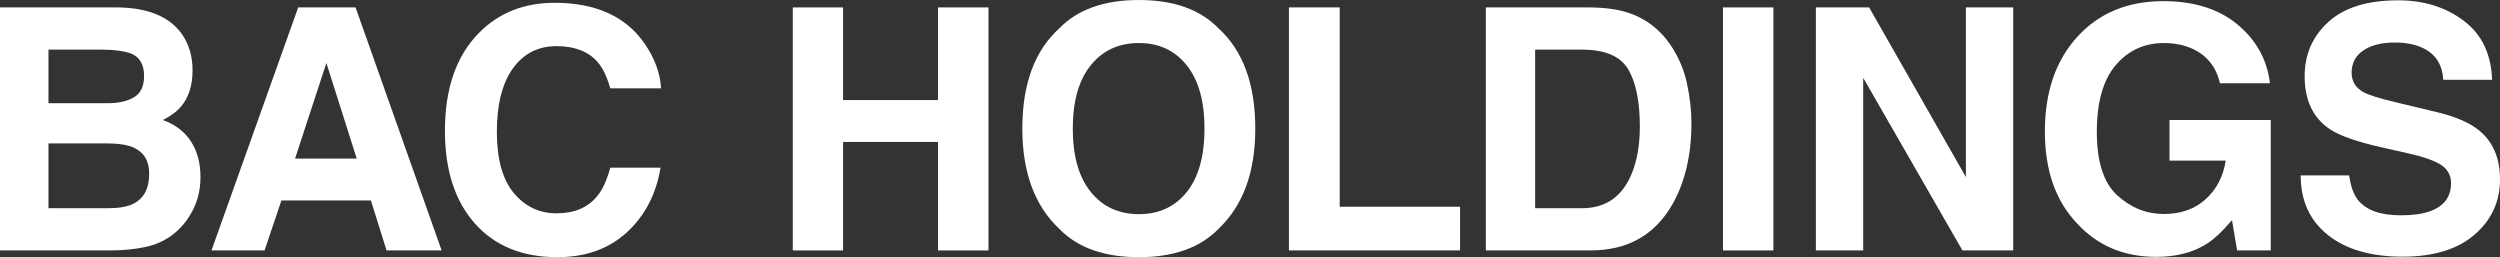 <?xml version="1.0" encoding="UTF-8"?>
<svg id="_レイヤー_2" data-name="レイヤー_2" xmlns="http://www.w3.org/2000/svg" width="617.423" height="63.517" viewBox="0 0 617.423 63.517">
  <rect x="0" y="0" width="617.423" height="63.517" fill="#333333" stroke="none"/>
  <defs>
    <style>
      .cls-1 {
        fill: #fff;
      }
    </style>
  </defs>
  <g id="_レイヤー_1-2" data-name="レイヤー_1">
    <g>
      <path class="cls-1" d="M27.198,61.848H0V1.832h29.152c7.355.109,12.567,2.24,15.635,6.393,1.846,2.552,2.769,5.605,2.769,9.161,0,3.664-.923,6.61-2.769,8.835-1.032,1.249-2.551,2.39-4.56,3.421,3.067,1.113,5.381,2.877,6.942,5.293,1.561,2.416,2.341,5.348,2.341,8.794,0,3.557-.896,6.746-2.687,9.568-1.14,1.873-2.565,3.447-4.275,4.724-1.928,1.466-4.201,2.47-6.82,3.013-2.62.543-5.463.814-8.53.814ZM33.143,23.981c1.629-.977,2.443-2.728,2.443-5.252,0-2.795-1.086-4.642-3.257-5.537-1.873-.624-4.262-.937-7.166-.937h-13.192v13.232h14.739c2.633,0,4.777-.502,6.433-1.507ZM26.913,35.423h-14.942v16.001h14.739c2.633,0,4.683-.353,6.148-1.059,2.66-1.303,3.99-3.8,3.99-7.491,0-3.121-1.29-5.266-3.868-6.434-1.439-.651-3.461-.99-6.067-1.018Z"/>
      <path class="cls-1" d="M91.601,49.511h-22.108l-4.153,12.337h-13.11L73.645,1.832h14.169l21.254,60.016h-13.599l-3.868-12.337ZM88.099,39.169l-7.492-23.615-7.736,23.615h15.228Z"/>
      <path class="cls-1" d="M154.832,57.369c-4.479,4.099-10.206,6.147-17.182,6.147-8.632,0-15.418-2.769-20.358-8.306-4.941-5.564-7.411-13.192-7.411-22.883,0-10.477,2.81-18.552,8.428-24.226,4.886-4.939,11.102-7.41,18.648-7.41,10.098,0,17.48,3.312,22.149,9.935,2.579,3.719,3.963,7.451,4.153,11.197h-12.541c-.814-2.877-1.859-5.049-3.135-6.515-2.28-2.606-5.66-3.909-10.138-3.909-4.561,0-8.157,1.84-10.79,5.518s-3.949,8.883-3.949,15.614,1.391,11.773,4.173,15.126c2.782,3.353,6.317,5.028,10.606,5.028,4.397,0,7.75-1.438,10.057-4.316,1.276-1.547,2.334-3.867,3.176-6.962h12.418c-1.086,6.542-3.854,11.862-8.306,15.961Z"/>
      <path class="cls-1" d="M231.663,61.848v-26.791h-23.452v26.791h-12.418V1.832h12.418v22.883h23.452V1.832h12.459v60.016h-12.459Z"/>
      <path class="cls-1" d="M281.271,63.517c-8.578,0-15.133-2.334-19.666-7.003-6.081-5.727-9.12-13.979-9.12-24.755,0-10.993,3.04-19.245,9.12-24.756,4.533-4.668,11.088-7.003,19.666-7.003s15.132,2.335,19.666,7.003c6.053,5.511,9.08,13.763,9.08,24.756,0,10.776-3.027,19.028-9.08,24.755-4.533,4.669-11.089,7.003-19.666,7.003ZM293.12,47.394c2.904-3.665,4.356-8.876,4.356-15.635s-1.459-11.937-4.377-15.615c-2.918-3.678-6.86-5.517-11.828-5.517s-8.931,1.832-11.889,5.497c-2.959,3.664-4.438,8.876-4.438,15.635s1.479,11.97,4.438,15.635c2.958,3.664,6.922,5.496,11.889,5.496s8.917-1.832,11.848-5.496Z"/>
      <path class="cls-1" d="M318.326,1.832h12.541v49.226h29.723v10.79h-42.263V1.832Z"/>
      <path class="cls-1" d="M392.814,61.848h-25.854V1.832h25.854c3.719.055,6.813.489,9.283,1.304,4.207,1.384,7.614,3.922,10.22,7.613,2.09,2.986,3.515,6.217,4.275,9.69.76,3.475,1.14,6.786,1.14,9.935,0,7.98-1.602,14.739-4.804,20.276-4.343,7.465-11.048,11.197-20.114,11.197ZM402.138,17.142c-1.927-3.257-5.741-4.886-11.441-4.886h-11.563v39.168h11.563c5.917,0,10.043-2.917,12.377-8.754,1.276-3.202,1.914-7.016,1.914-11.44,0-6.107-.95-10.804-2.85-14.088Z"/>
      <path class="cls-1" d="M425.518,1.832h12.459v60.016h-12.459V1.832Z"/>
      <path class="cls-1" d="M497.203,61.848h-12.541l-24.511-42.63v42.63h-11.686V1.832h13.151l23.9,41.896V1.832h11.686v60.016Z"/>
      <path class="cls-1" d="M544.72,60.382c-3.312,2.035-7.384,3.054-12.215,3.054-7.954,0-14.468-2.755-19.543-8.266-5.293-5.537-7.939-13.11-7.939-22.72,0-9.717,2.673-17.507,8.021-23.37,5.347-5.863,12.418-8.795,21.213-8.795,7.627,0,13.755,1.935,18.383,5.802,4.628,3.868,7.281,8.693,7.96,14.475h-12.337c-.95-4.098-3.271-6.962-6.962-8.591-2.063-.896-4.357-1.344-6.881-1.344-4.832,0-8.801,1.826-11.909,5.477-3.108,3.65-4.662,9.141-4.662,16.47,0,7.383,1.683,12.608,5.049,15.675,3.365,3.068,7.193,4.602,11.482,4.602,4.207,0,7.654-1.215,10.342-3.645,2.687-2.429,4.343-5.611,4.967-9.548h-13.884v-10.016h25v32.206h-8.306l-1.262-7.492c-2.417,2.851-4.588,4.859-6.515,6.026Z"/>
      <path class="cls-1" d="M592.872,53.175c2.958,0,5.36-.325,7.207-.977,3.501-1.249,5.252-3.569,5.252-6.963,0-1.981-.869-3.515-2.606-4.601-1.737-1.059-4.465-1.995-8.184-2.81l-6.352-1.425c-6.243-1.411-10.559-2.945-12.947-4.602-4.045-2.769-6.067-7.098-6.067-12.988,0-5.374,1.955-9.839,5.863-13.396,3.909-3.556,9.649-5.333,17.223-5.333,6.324,0,11.719,1.676,16.185,5.028,4.464,3.353,6.806,8.218,7.023,14.597h-12.052c-.217-3.61-1.791-6.175-4.723-7.695-1.955-1.004-4.384-1.507-7.288-1.507-3.23,0-5.809.651-7.736,1.954s-2.891,3.122-2.891,5.456c0,2.145.95,3.746,2.85,4.805,1.222.706,3.827,1.534,7.817,2.483l10.342,2.483c4.533,1.086,7.953,2.539,10.26,4.357,3.583,2.823,5.375,6.908,5.375,12.255,0,5.483-2.097,10.036-6.291,13.66s-10.118,5.436-17.772,5.436c-7.817,0-13.965-1.784-18.444-5.354-4.479-3.568-6.718-8.475-6.718-14.719h11.97c.38,2.742,1.126,4.792,2.239,6.148,2.036,2.471,5.523,3.705,10.464,3.705Z"/>
    </g>
  </g>
</svg>
